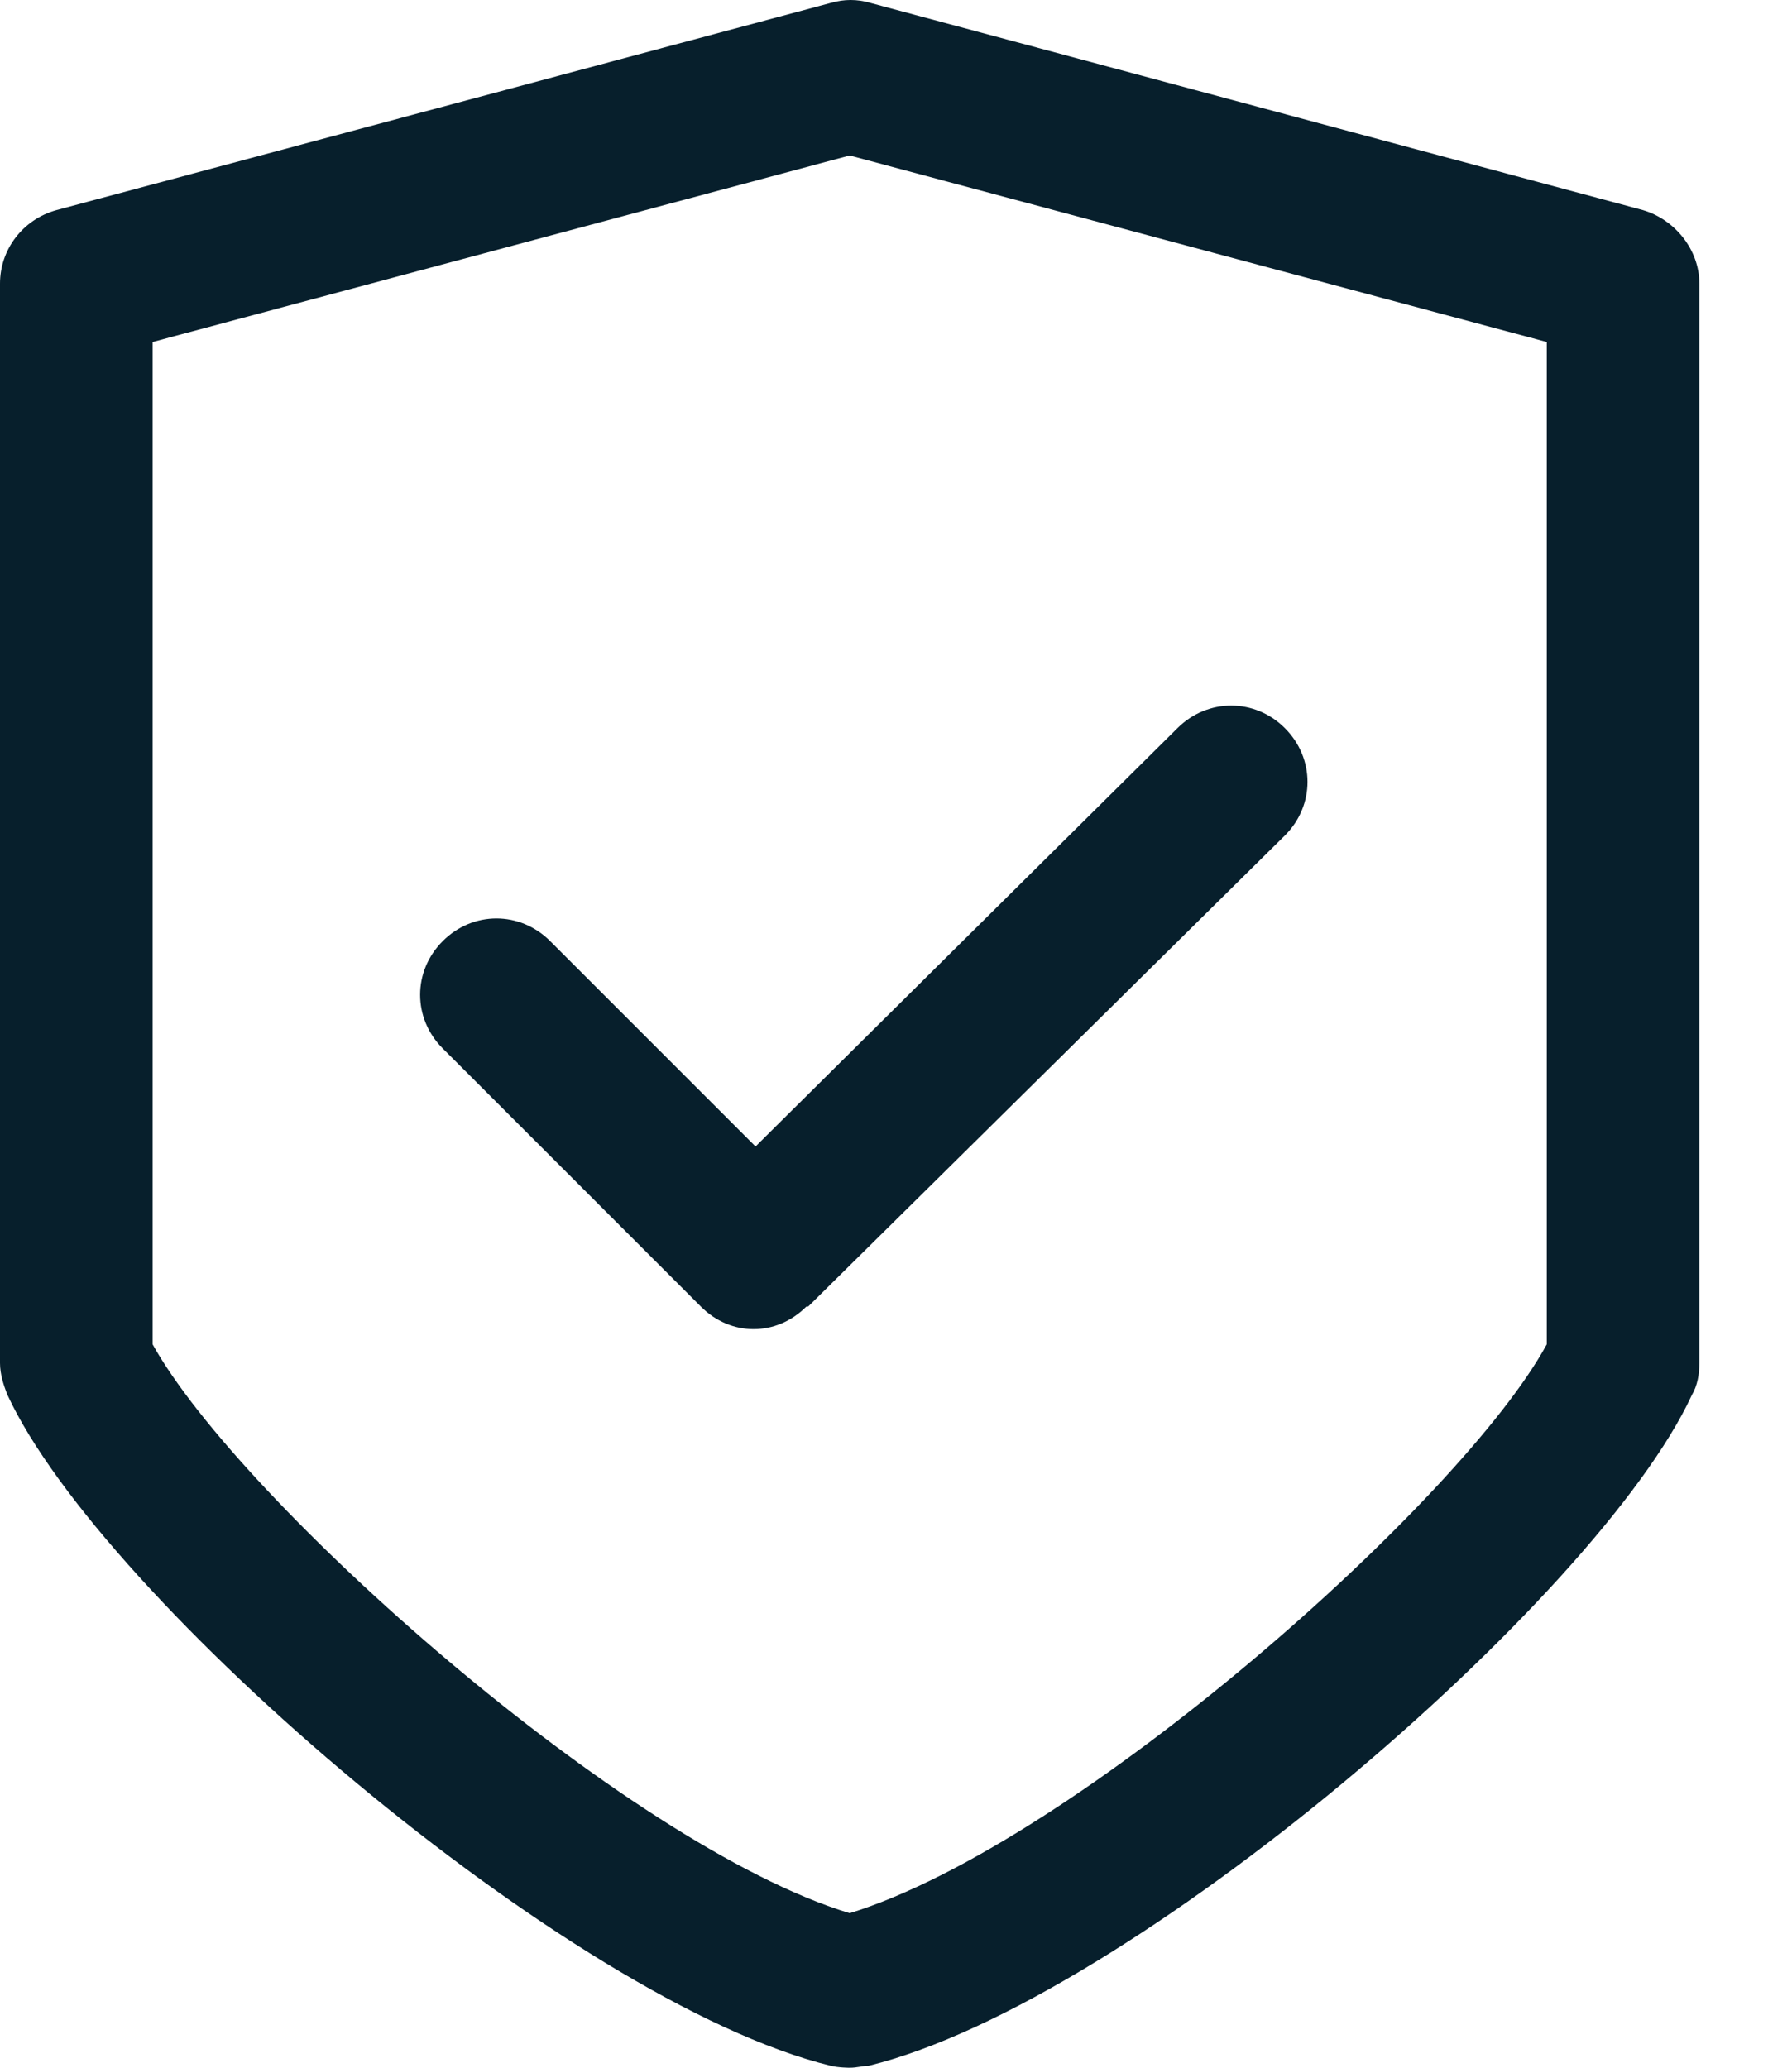<svg width="13" height="15" viewBox="0 0 13 15" fill="none" xmlns="http://www.w3.org/2000/svg">
<path d="M6.164 15C6.164 15 6.082 15 6.027 14.986C4.128 14.522 0.738 11.597 0.055 10.121C0.027 10.052 0 9.97 0 9.888V2.057C0 1.811 0.164 1.592 0.41 1.524L6.027 0.021C6.123 -0.007 6.219 -0.007 6.314 0.021L11.918 1.524C12.15 1.592 12.328 1.811 12.328 2.057V9.888C12.328 9.97 12.314 10.052 12.273 10.121C11.59 11.597 8.2 14.522 6.301 14.986C6.26 14.986 6.219 15 6.164 15ZM1.107 9.752C1.736 10.886 4.538 13.387 6.164 13.879C7.804 13.374 10.606 10.886 11.221 9.752V2.481L6.164 1.128L1.107 2.481V9.752ZM5.863 9.478L9.321 6.061C9.54 5.843 9.54 5.501 9.321 5.282C9.103 5.064 8.761 5.064 8.542 5.282L5.481 8.317L3.991 6.827C3.772 6.608 3.431 6.608 3.212 6.827C2.993 7.046 2.993 7.387 3.212 7.606L5.084 9.478C5.194 9.588 5.33 9.642 5.467 9.642C5.604 9.642 5.74 9.588 5.85 9.478H5.863Z" fill="#071F2C"/>
</svg>
